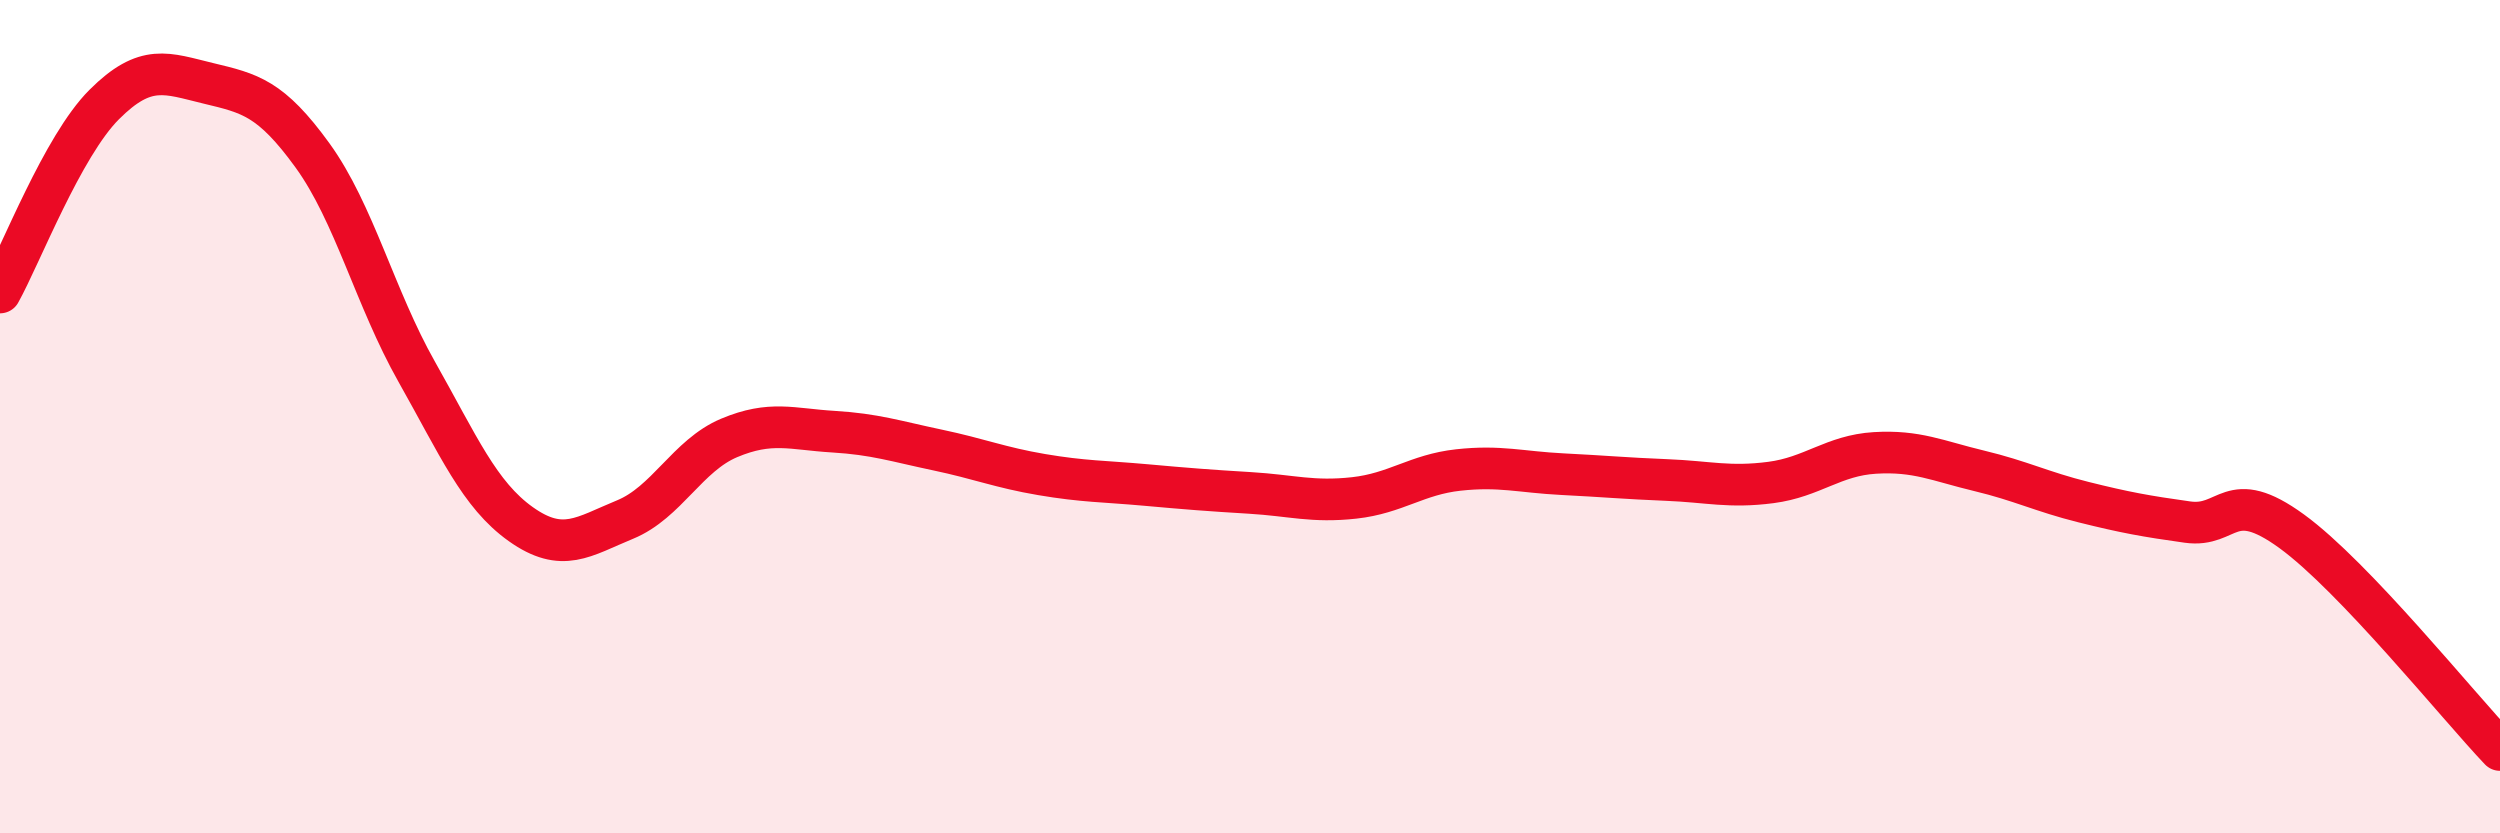 
    <svg width="60" height="20" viewBox="0 0 60 20" xmlns="http://www.w3.org/2000/svg">
      <path
        d="M 0,7.02 C 0.5,6.12 1.5,3.51 2.5,2.51 C 3.5,1.51 4,1.76 5,2 C 6,2.24 6.5,2.35 7.5,3.73 C 8.5,5.11 9,7.15 10,8.92 C 11,10.69 11.5,11.87 12.5,12.58 C 13.5,13.29 14,12.88 15,12.47 C 16,12.06 16.5,10.93 17.5,10.51 C 18.5,10.09 19,10.3 20,10.36 C 21,10.42 21.5,10.59 22.5,10.8 C 23.5,11.01 24,11.22 25,11.39 C 26,11.56 26.5,11.55 27.5,11.64 C 28.5,11.73 29,11.77 30,11.83 C 31,11.89 31.5,12.06 32.5,11.95 C 33.5,11.84 34,11.39 35,11.28 C 36,11.17 36.5,11.33 37.5,11.38 C 38.5,11.43 39,11.48 40,11.52 C 41,11.56 41.5,11.71 42.5,11.58 C 43.5,11.45 44,10.93 45,10.87 C 46,10.81 46.5,11.06 47.5,11.3 C 48.5,11.54 49,11.8 50,12.05 C 51,12.3 51.5,12.39 52.5,12.53 C 53.5,12.67 53.5,11.66 55,12.75 C 56.5,13.84 59,16.95 60,18L60 20L0 20Z"
        fill="#EB0A25"
        opacity="0.1"
        stroke-linecap="round"
        stroke-linejoin="round"
      />
      <path
        d="M 0,7.02 C 0.5,6.12 1.5,3.51 2.5,2.51 C 3.5,1.51 4,1.76 5,2 C 6,2.24 6.5,2.35 7.5,3.73 C 8.5,5.11 9,7.15 10,8.92 C 11,10.69 11.5,11.87 12.5,12.58 C 13.5,13.29 14,12.88 15,12.47 C 16,12.06 16.5,10.93 17.5,10.51 C 18.5,10.09 19,10.3 20,10.36 C 21,10.42 21.5,10.59 22.5,10.8 C 23.5,11.01 24,11.22 25,11.39 C 26,11.56 26.5,11.55 27.5,11.64 C 28.5,11.73 29,11.77 30,11.83 C 31,11.89 31.5,12.06 32.5,11.95 C 33.5,11.84 34,11.39 35,11.28 C 36,11.17 36.5,11.33 37.5,11.38 C 38.5,11.43 39,11.48 40,11.52 C 41,11.56 41.5,11.71 42.5,11.58 C 43.5,11.45 44,10.93 45,10.87 C 46,10.81 46.5,11.06 47.5,11.3 C 48.5,11.54 49,11.8 50,12.05 C 51,12.3 51.5,12.39 52.5,12.53 C 53.5,12.67 53.5,11.66 55,12.75 C 56.5,13.84 59,16.95 60,18"
        stroke="#EB0A25"
        stroke-width="1"
        fill="none"
        stroke-linecap="round"
        stroke-linejoin="round"
      />
    </svg>
  